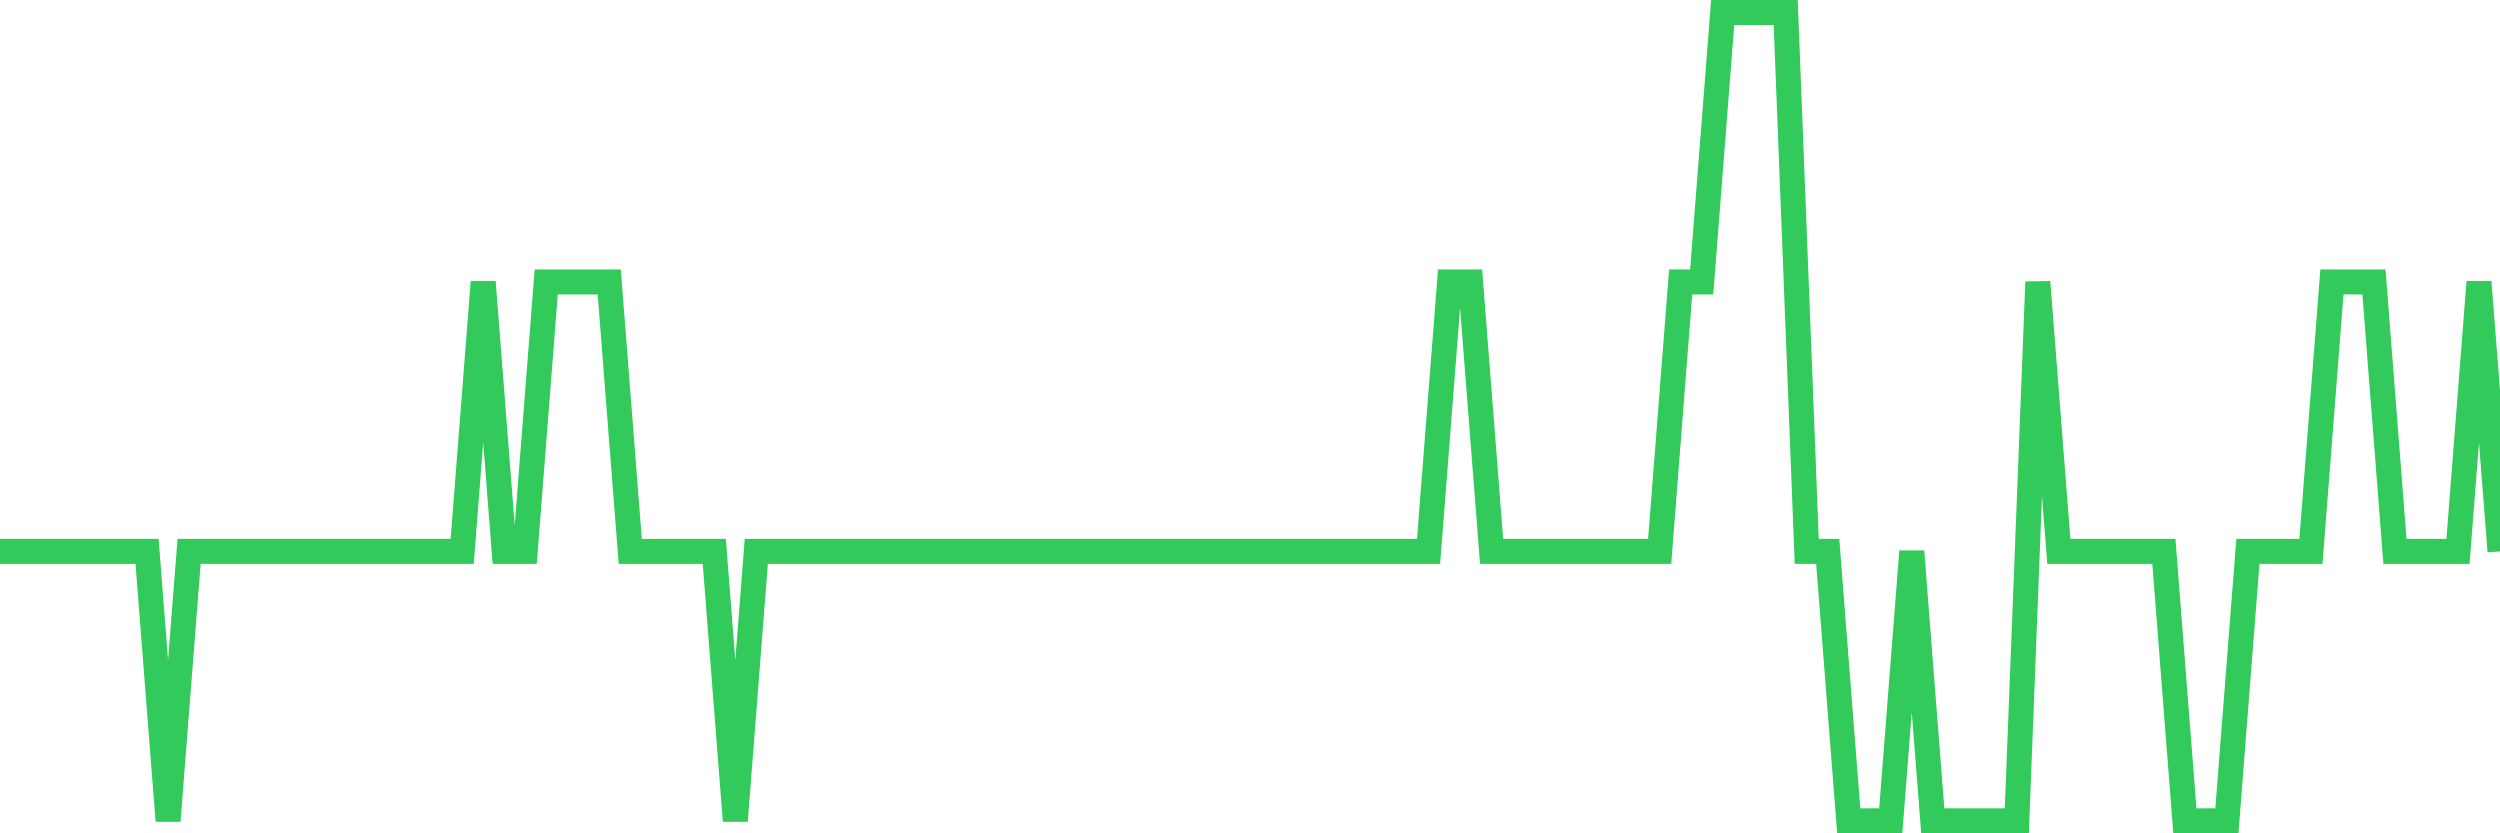 <svg
  xmlns="http://www.w3.org/2000/svg"
  xmlns:xlink="http://www.w3.org/1999/xlink"
  width="120"
  height="40"
  viewBox="0 0 120 40"
  preserveAspectRatio="none"
>
  <polyline
    points="0,26.467 1.008,26.467 2.017,26.467 3.025,26.467 4.034,26.467 5.042,26.467 6.05,26.467 7.059,26.467 8.067,39.4 9.076,26.467 10.084,26.467 11.092,26.467 12.101,26.467 13.109,26.467 14.118,26.467 15.126,26.467 16.134,26.467 17.143,26.467 18.151,26.467 19.16,26.467 20.168,26.467 21.176,26.467 22.185,26.467 23.193,13.533 24.202,26.467 25.21,26.467 26.218,13.533 27.227,13.533 28.235,13.533 29.244,13.533 30.252,26.467 31.261,26.467 32.269,26.467 33.277,26.467 34.286,26.467 35.294,39.4 36.303,26.467 37.311,26.467 38.319,26.467 39.328,26.467 40.336,26.467 41.345,26.467 42.353,26.467 43.361,26.467 44.37,26.467 45.378,26.467 46.387,26.467 47.395,26.467 48.403,26.467 49.412,26.467 50.42,26.467 51.429,26.467 52.437,26.467 53.445,26.467 54.454,26.467 55.462,26.467 56.471,26.467 57.479,26.467 58.487,26.467 59.496,26.467 60.504,26.467 61.513,26.467 62.521,26.467 63.529,26.467 64.538,26.467 65.546,26.467 66.555,26.467 67.563,26.467 68.571,26.467 69.58,13.533 70.588,13.533 71.597,26.467 72.605,26.467 73.613,26.467 74.622,26.467 75.63,26.467 76.639,26.467 77.647,26.467 78.655,26.467 79.664,26.467 80.672,13.533 81.681,13.533 82.689,0.6 83.697,0.6 84.706,0.6 85.714,0.6 86.723,26.467 87.731,26.467 88.739,39.4 89.748,39.4 90.756,39.4 91.765,26.467 92.773,39.4 93.782,39.4 94.79,39.4 95.798,39.4 96.807,39.4 97.815,13.533 98.824,26.467 99.832,26.467 100.84,26.467 101.849,26.467 102.857,26.467 103.866,26.467 104.874,39.4 105.882,39.4 106.891,39.4 107.899,26.467 108.908,26.467 109.916,26.467 110.924,26.467 111.933,13.533 112.941,13.533 113.95,13.533 114.958,26.467 115.966,26.467 116.975,26.467 117.983,26.467 118.992,13.533 120,26.467"
    fill="none"
    stroke="#32ca5b"
    stroke-width="1.2"
  >
  </polyline>
</svg>